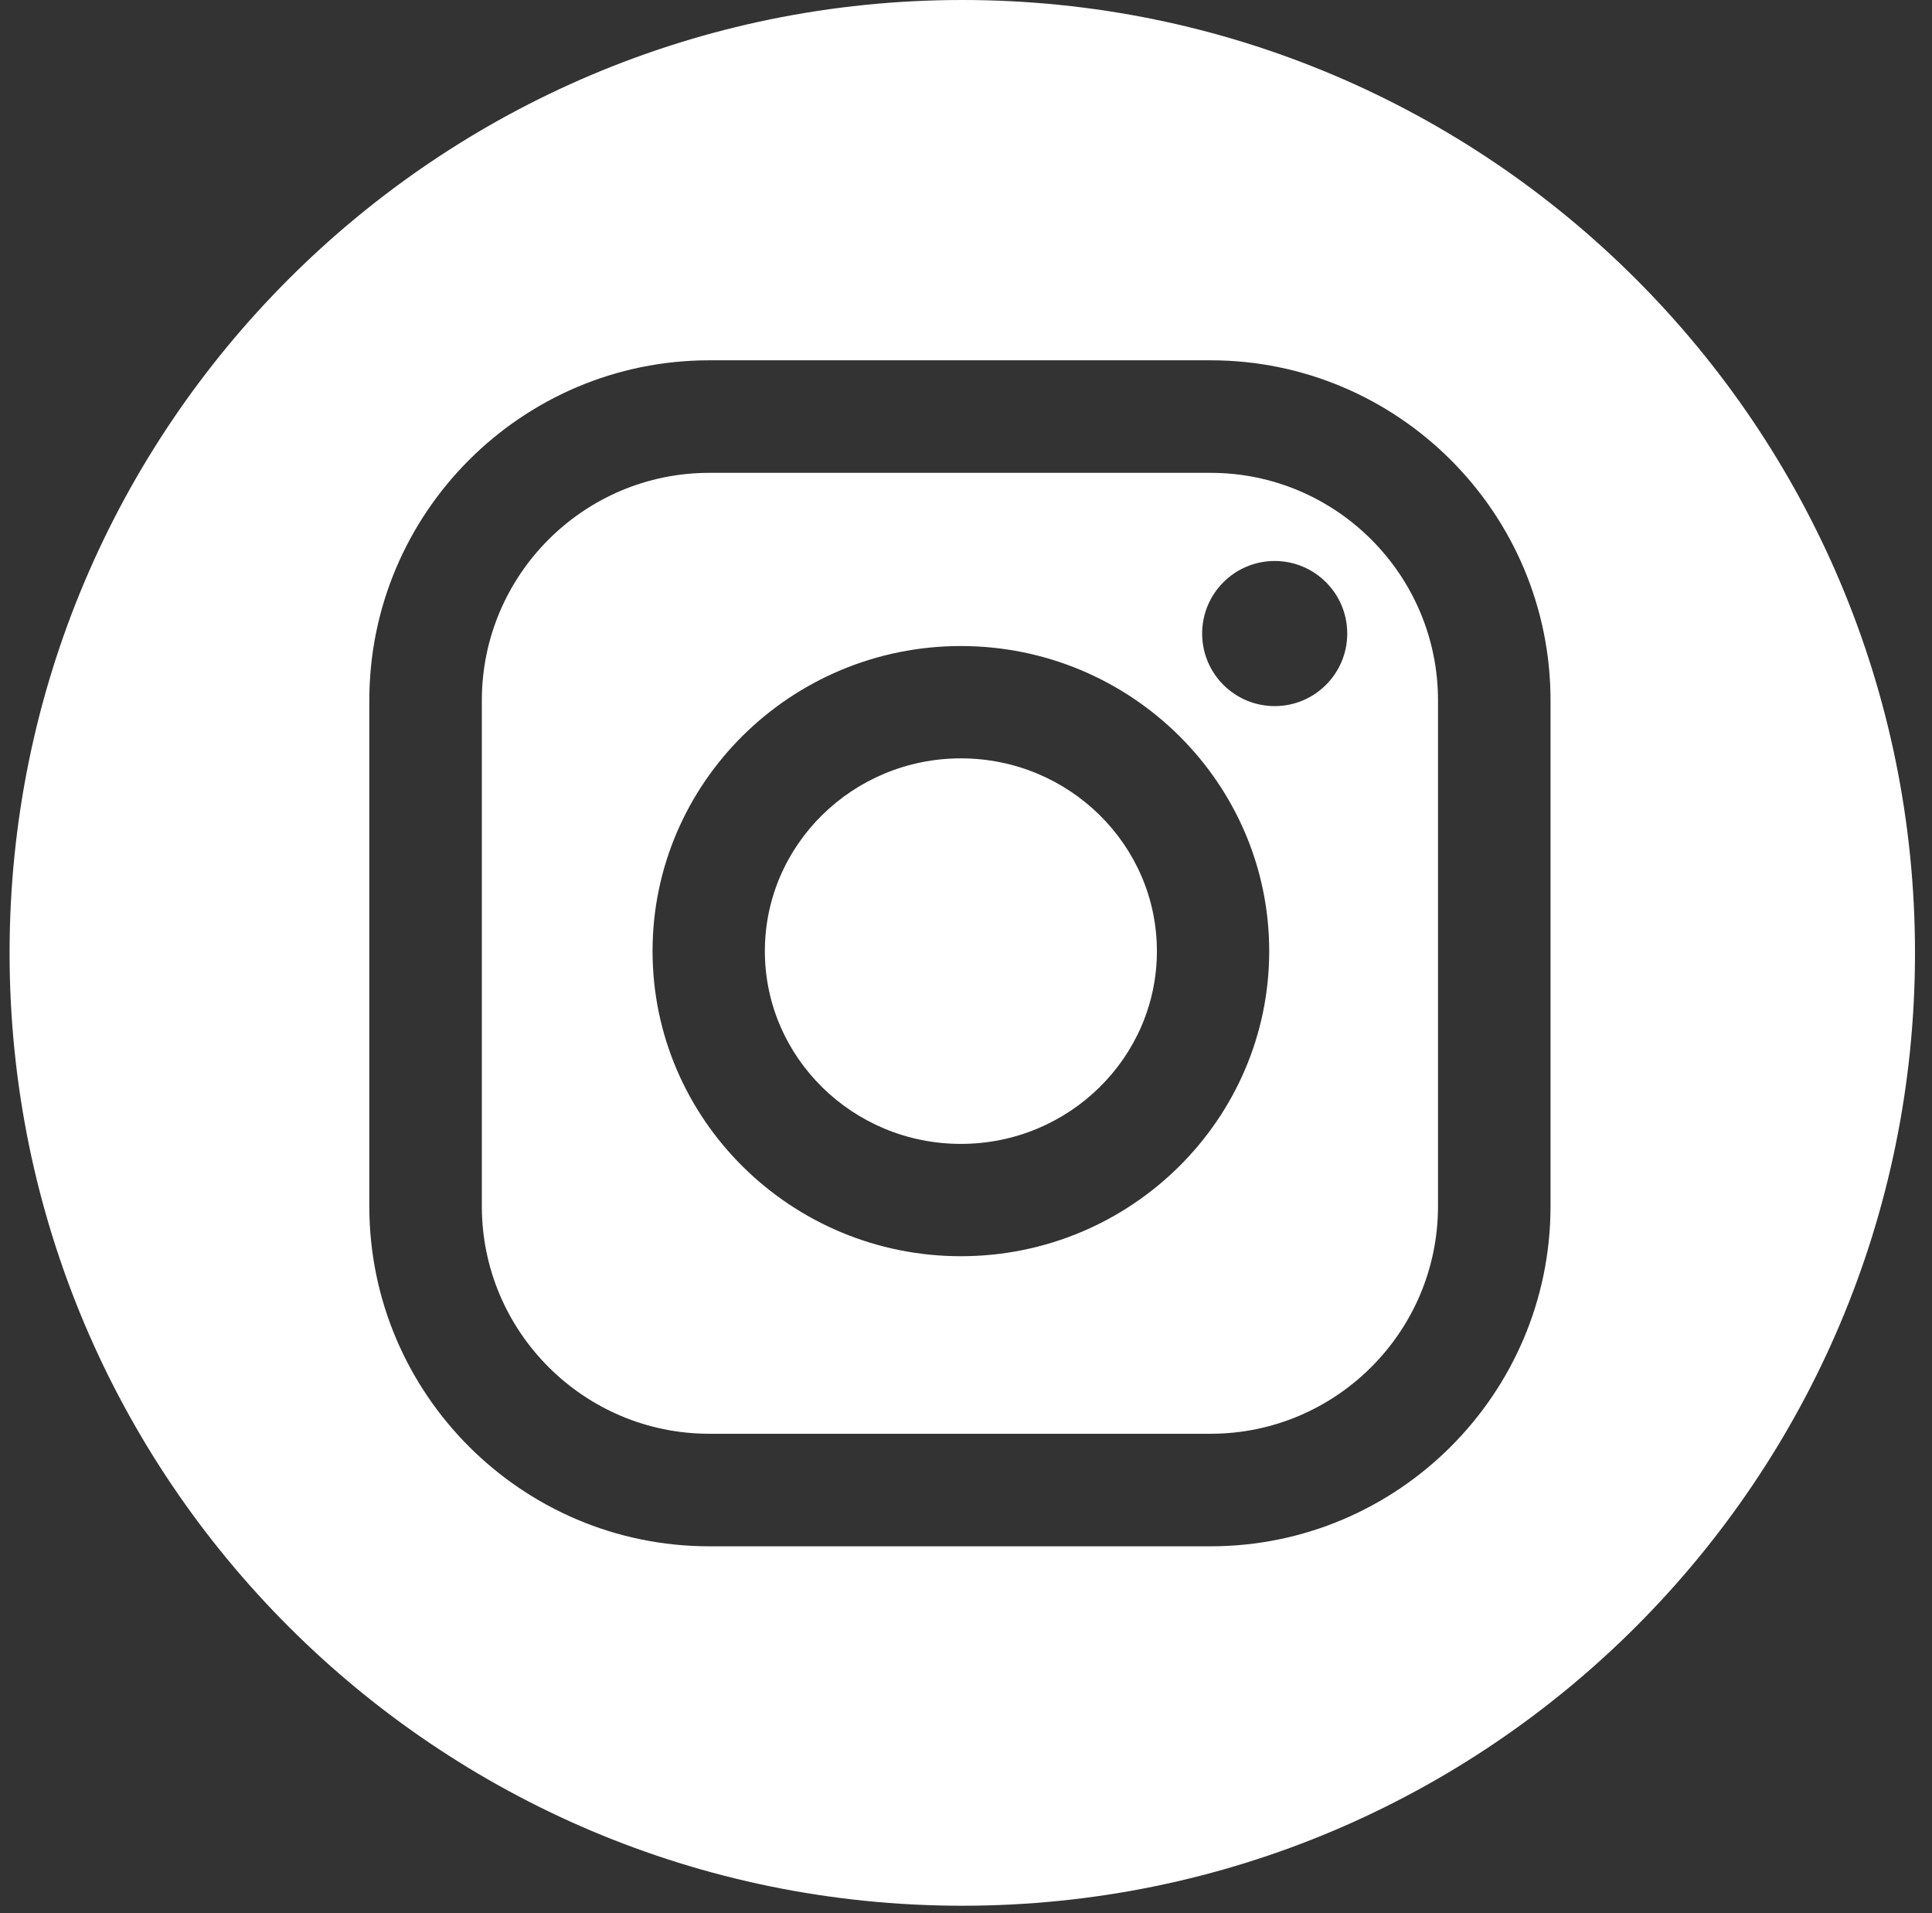 <?xml version="1.0" encoding="UTF-8"?> <svg xmlns="http://www.w3.org/2000/svg" width="100" height="99" viewBox="0 0 100 99" fill="none"><rect x="0" y="0" width="100" height="99" fill="#333333" stroke="none"/> <path d="M62.657 24.47H36.714C30.222 24.47 24.94 29.752 24.94 36.244V62.425C24.94 68.917 30.222 74.199 36.714 74.199H62.657C69.149 74.199 74.431 68.917 74.431 62.425V36.244C74.431 29.752 69.149 24.47 62.657 24.47ZM49.735 65.011C40.935 65.011 33.776 57.928 33.776 49.222C33.776 40.516 40.936 33.433 49.735 33.433C58.534 33.433 65.694 40.516 65.694 49.222C65.694 57.928 58.535 65.011 49.735 65.011ZM65.978 36.542C63.904 36.542 62.223 34.861 62.223 32.787C62.223 30.713 63.904 29.032 65.978 29.032C68.052 29.032 69.733 30.713 69.733 32.787C69.733 34.861 68.052 36.542 65.978 36.542Z" fill="white"></path> <path d="M49.808 0C22.574 0 0.496 22.078 0.496 49.312C0.496 76.546 22.574 98.624 49.808 98.624C77.042 98.624 99.12 76.546 99.12 49.312C99.12 22.078 77.042 0 49.808 0ZM80.255 62.425C80.255 72.129 72.36 80.023 62.657 80.023H36.714C27.01 80.023 19.116 72.128 19.116 62.425V36.244C19.116 26.54 27.011 18.646 36.714 18.646H62.657C72.361 18.646 80.255 26.541 80.255 36.244V62.425Z" fill="white"></path> <path d="M49.735 39.246C44.14 39.246 39.589 43.721 39.589 49.222C39.589 54.723 44.14 59.198 49.735 59.198C55.33 59.198 59.881 54.723 59.881 49.222C59.881 43.721 55.33 39.246 49.735 39.246Z" fill="white"></path> </svg> 